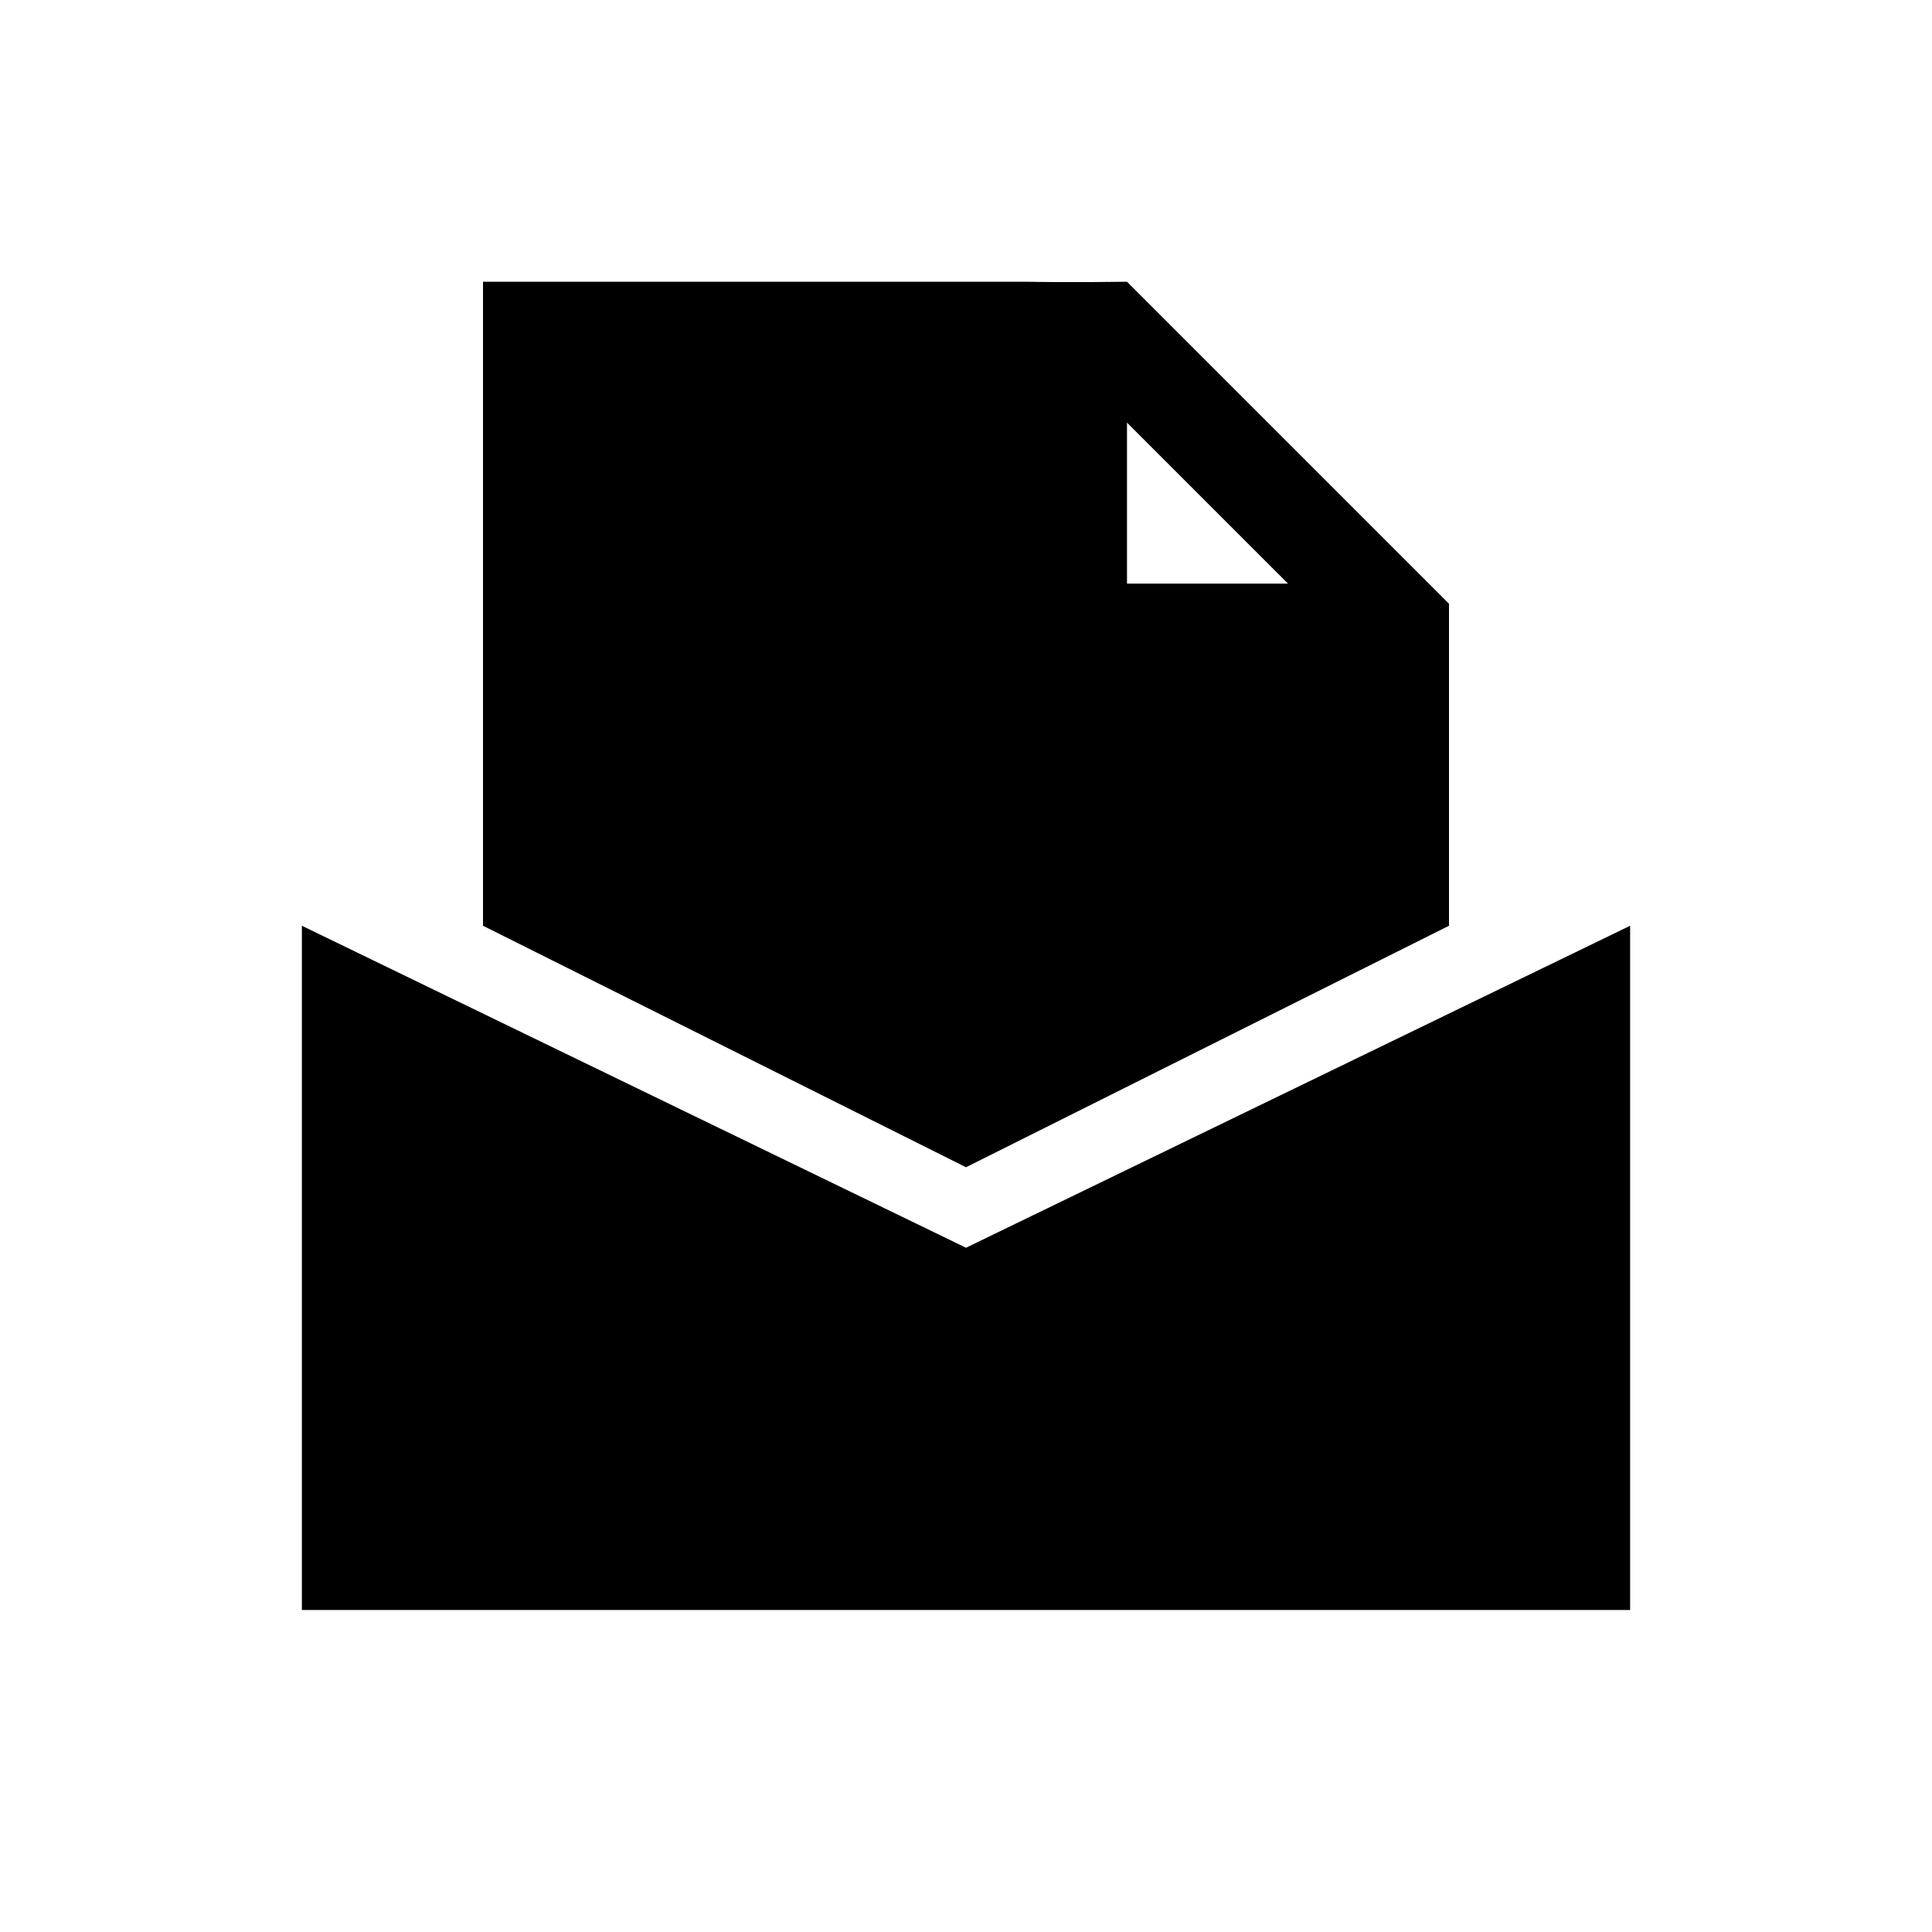 <?xml version="1.0" encoding="UTF-8" standalone="no"?>
<!DOCTYPE svg PUBLIC "-//W3C//DTD SVG 20010904//EN"
              "http://www.w3.org/TR/2001/REC-SVG-20010904/DTD/svg10.dtd">

<svg xmlns="http://www.w3.org/2000/svg"
     width="1.333in" height="1.333in"
     viewBox="0 0 96 96">
  <path id="选区"
        fill="black"
        d="M 51.00,14.00
           C 53.17,14.04 56.00,14.00 56.00,14.00
             56.00,14.00 72.00,30.00 72.00,30.00
             72.00,30.00 72.00,46.00 72.00,46.00
             72.00,46.00 48.00,58.00 48.00,58.00
             48.00,58.00 24.00,46.00 24.00,46.00
             24.00,46.00 24.00,14.00 24.00,14.00
             24.00,14.00 51.00,14.00 51.00,14.00 Z
           M 56.00,29.00
           C 56.00,29.00 64.00,29.00 64.00,29.00
             64.00,29.00 56.00,21.00 56.00,21.00
             56.00,21.00 56.00,29.00 56.00,29.00 Z
           M 48.00,62.00
           C 48.00,62.00 81.00,46.00 81.00,46.00
             81.00,46.00 81.00,80.00 81.00,80.00
             81.00,80.00 15.00,80.00 15.00,80.00
             15.00,80.00 15.00,46.00 15.00,46.00
             15.00,46.00 48.00,62.00 48.00,62.00 Z" />
</svg>
